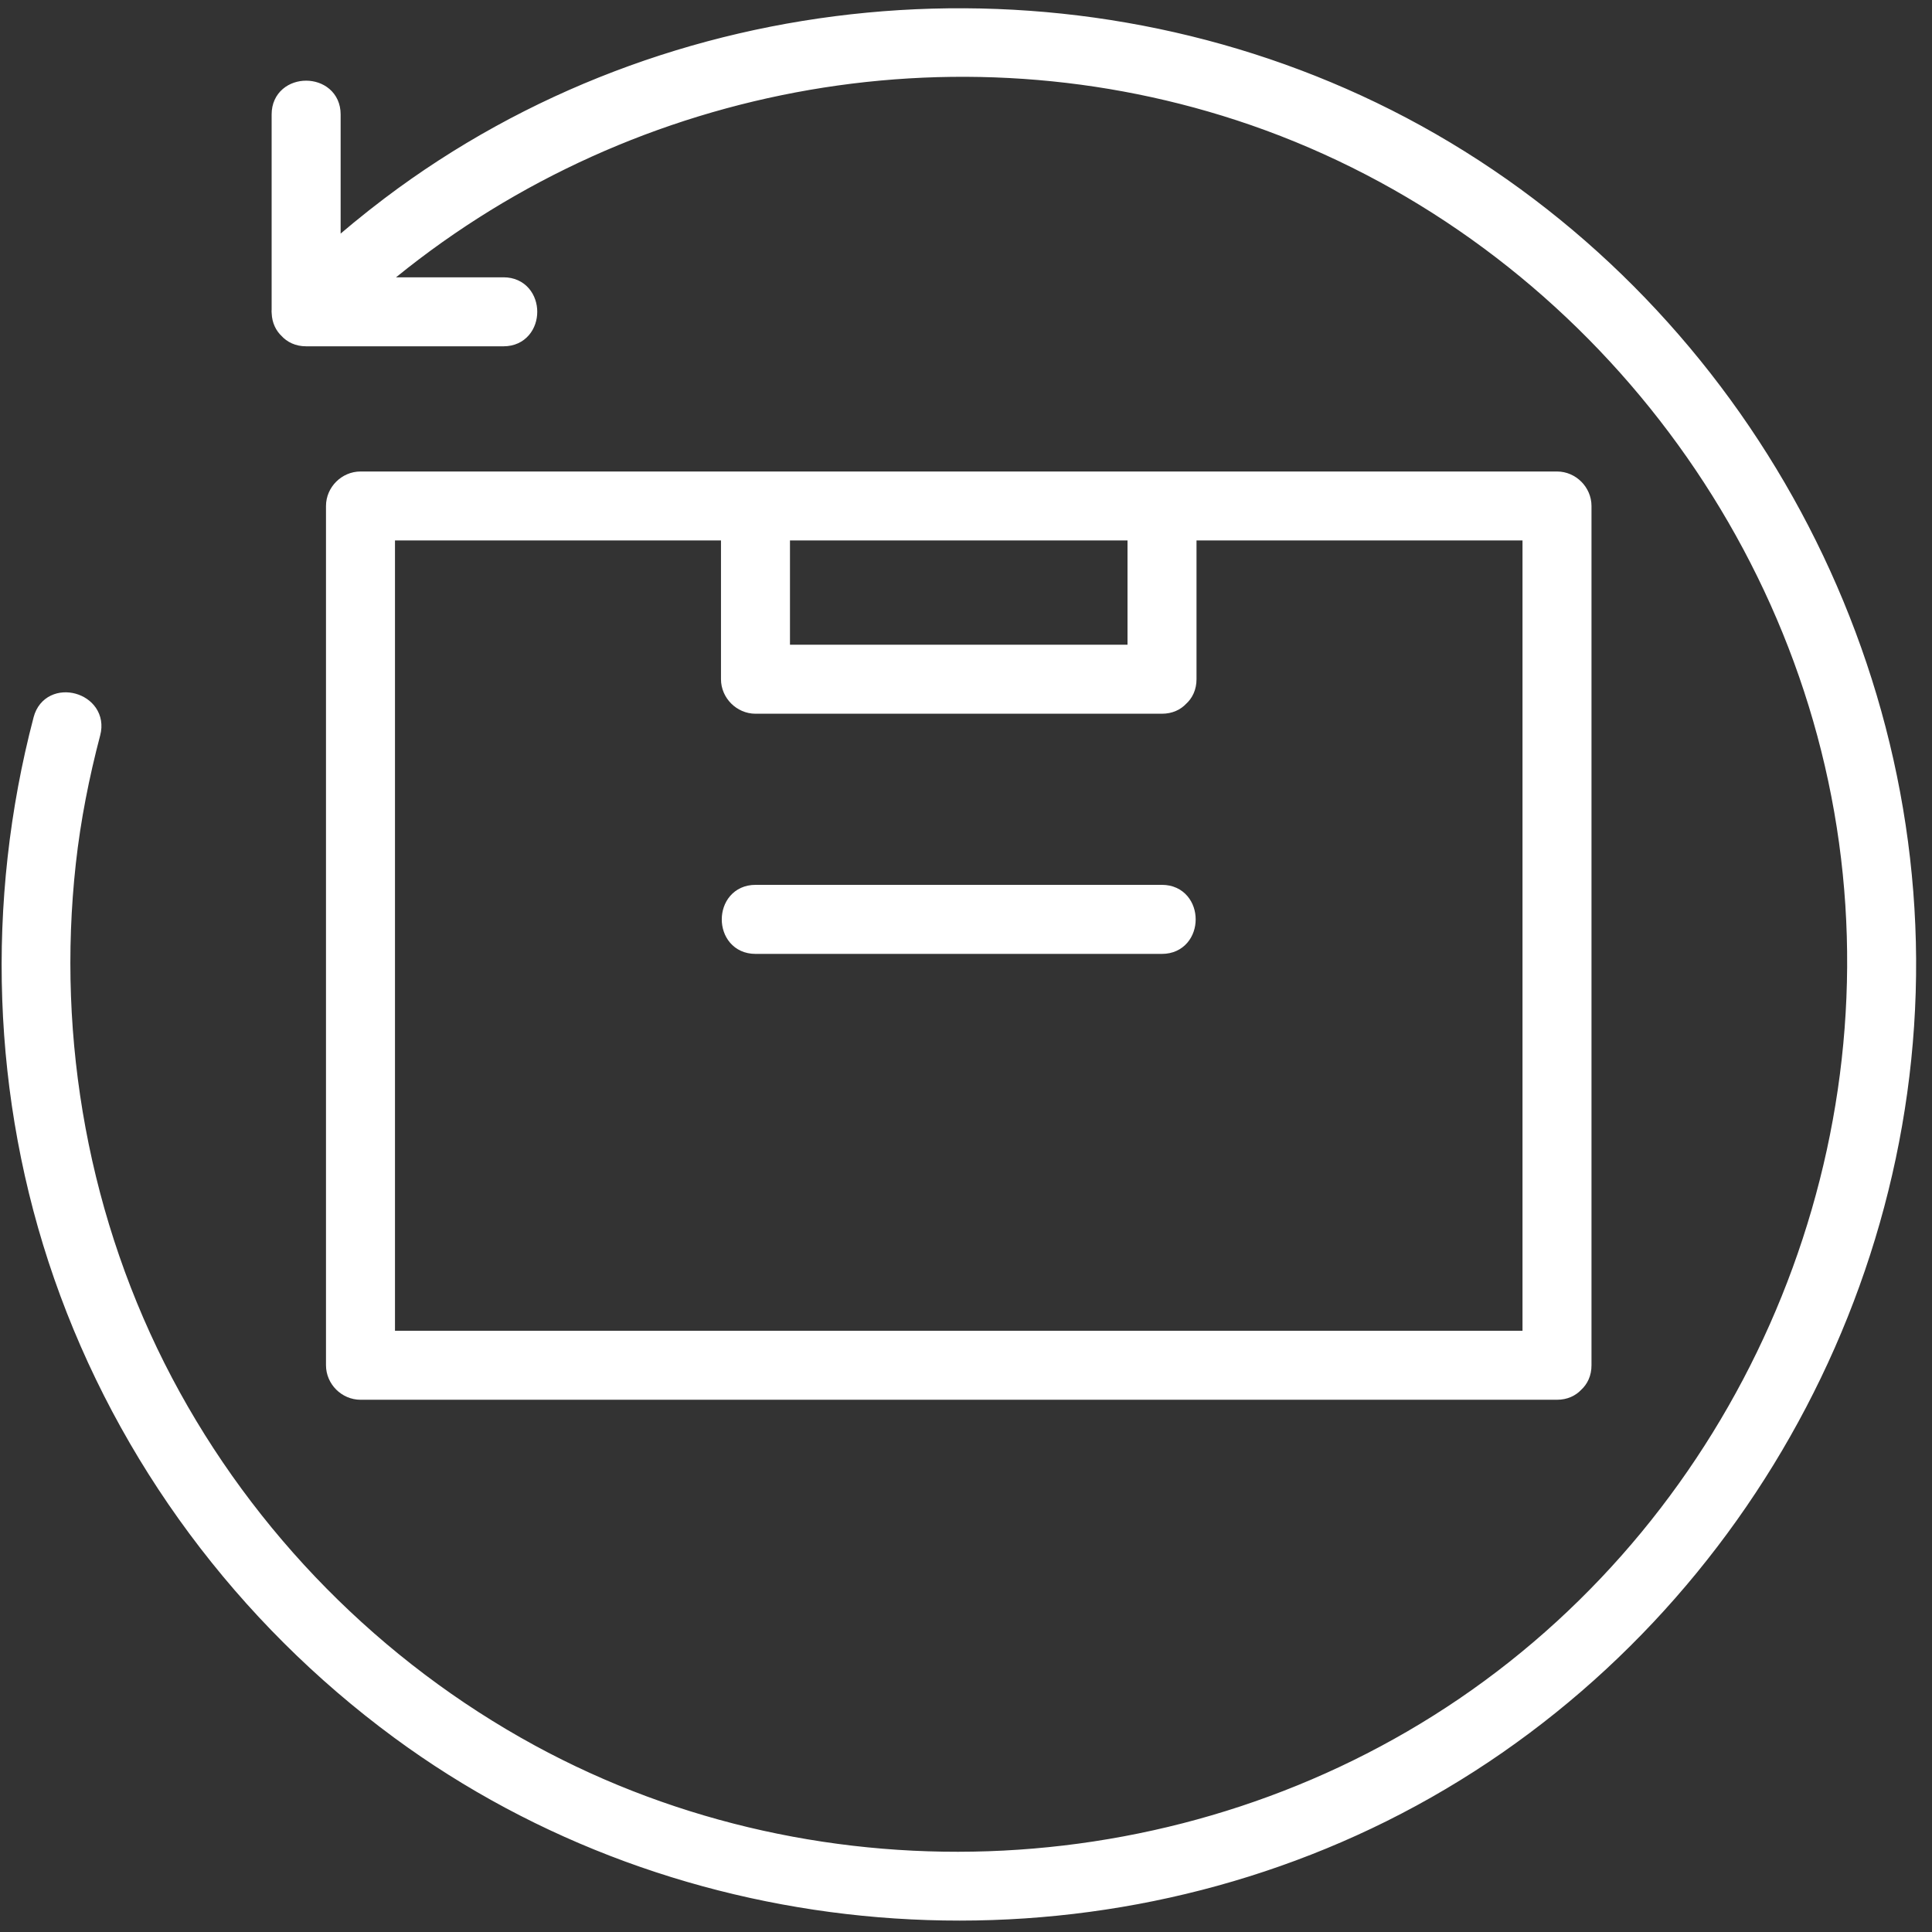 <svg width="45" height="45" viewBox="0 0 45 45" fill="none" xmlns="http://www.w3.org/2000/svg">
<rect x="0" y="0" width="45" height="45" fill="#333333" stroke="none"/>
<g id="Group 5">
<path id="Vector" d="M31.952 2.612C24.61 -0.928 15.621 -0.113 9.103 4.816C8.615 5.185 8.145 5.573 7.689 5.977V2.663C7.689 1.945 6.572 1.944 6.572 2.663V7.205C6.569 7.234 6.57 7.264 6.573 7.292C6.58 7.449 6.642 7.569 6.732 7.653C6.822 7.754 6.954 7.821 7.13 7.821H11.729C12.448 7.821 12.449 6.704 11.729 6.704H8.552C14.08 1.906 21.856 0.277 28.873 2.567C36.394 5.023 42 11.771 43.078 19.602C44.152 27.395 40.634 35.34 34.126 39.769C27.712 44.133 19.16 44.583 12.34 40.871C8.716 38.898 5.717 35.858 3.791 32.209C1.837 28.505 1.063 24.244 1.523 20.086C1.636 19.065 1.836 18.056 2.097 17.064C2.28 16.368 1.203 16.071 1.02 16.767C-0.094 21.011 0.048 25.556 1.494 29.704C2.967 33.929 5.718 37.618 9.318 40.271C15.893 45.115 24.891 45.828 32.187 42.199C39.635 38.494 44.435 30.642 44.385 22.335C44.336 14.028 39.447 6.226 31.952 2.612Z" fill="white" stroke="white" stroke-width="0.49"/>
<path id="Vector_2" d="M17.851 32.358H32.812H36.266C36.437 32.358 36.567 32.294 36.656 32.198C36.757 32.108 36.824 31.976 36.824 31.8V25.039V14.261V11.785C36.824 11.483 36.569 11.227 36.266 11.227H27.065H26.811H18.792H17.597H11.85H8.397C8.095 11.227 7.838 11.482 7.838 11.785V18.546V29.323V31.8C7.838 32.102 8.093 32.358 8.397 32.358L17.851 32.358ZM25.871 12.343H26.507V15.262H18.792H18.155V12.343H25.871ZM17.038 12.343V15.82C17.038 16.122 17.294 16.379 17.596 16.379H25.871H27.065C27.237 16.379 27.366 16.315 27.456 16.218C27.557 16.128 27.624 15.996 27.624 15.82V12.343H32.812H35.707V18.546V29.323V31.241H26.811H11.85H8.955V25.039V14.261V12.343H17.038Z" fill="white" stroke="white" stroke-width="0.49"/>
<path id="Vector_3" d="M17.596 21.973H25.87H27.065C27.784 21.973 27.785 20.855 27.065 20.855H18.791H17.597C16.877 20.855 16.876 21.973 17.596 21.973Z" fill="white" stroke="white" stroke-width="0.49"/>
</g>
</svg>
